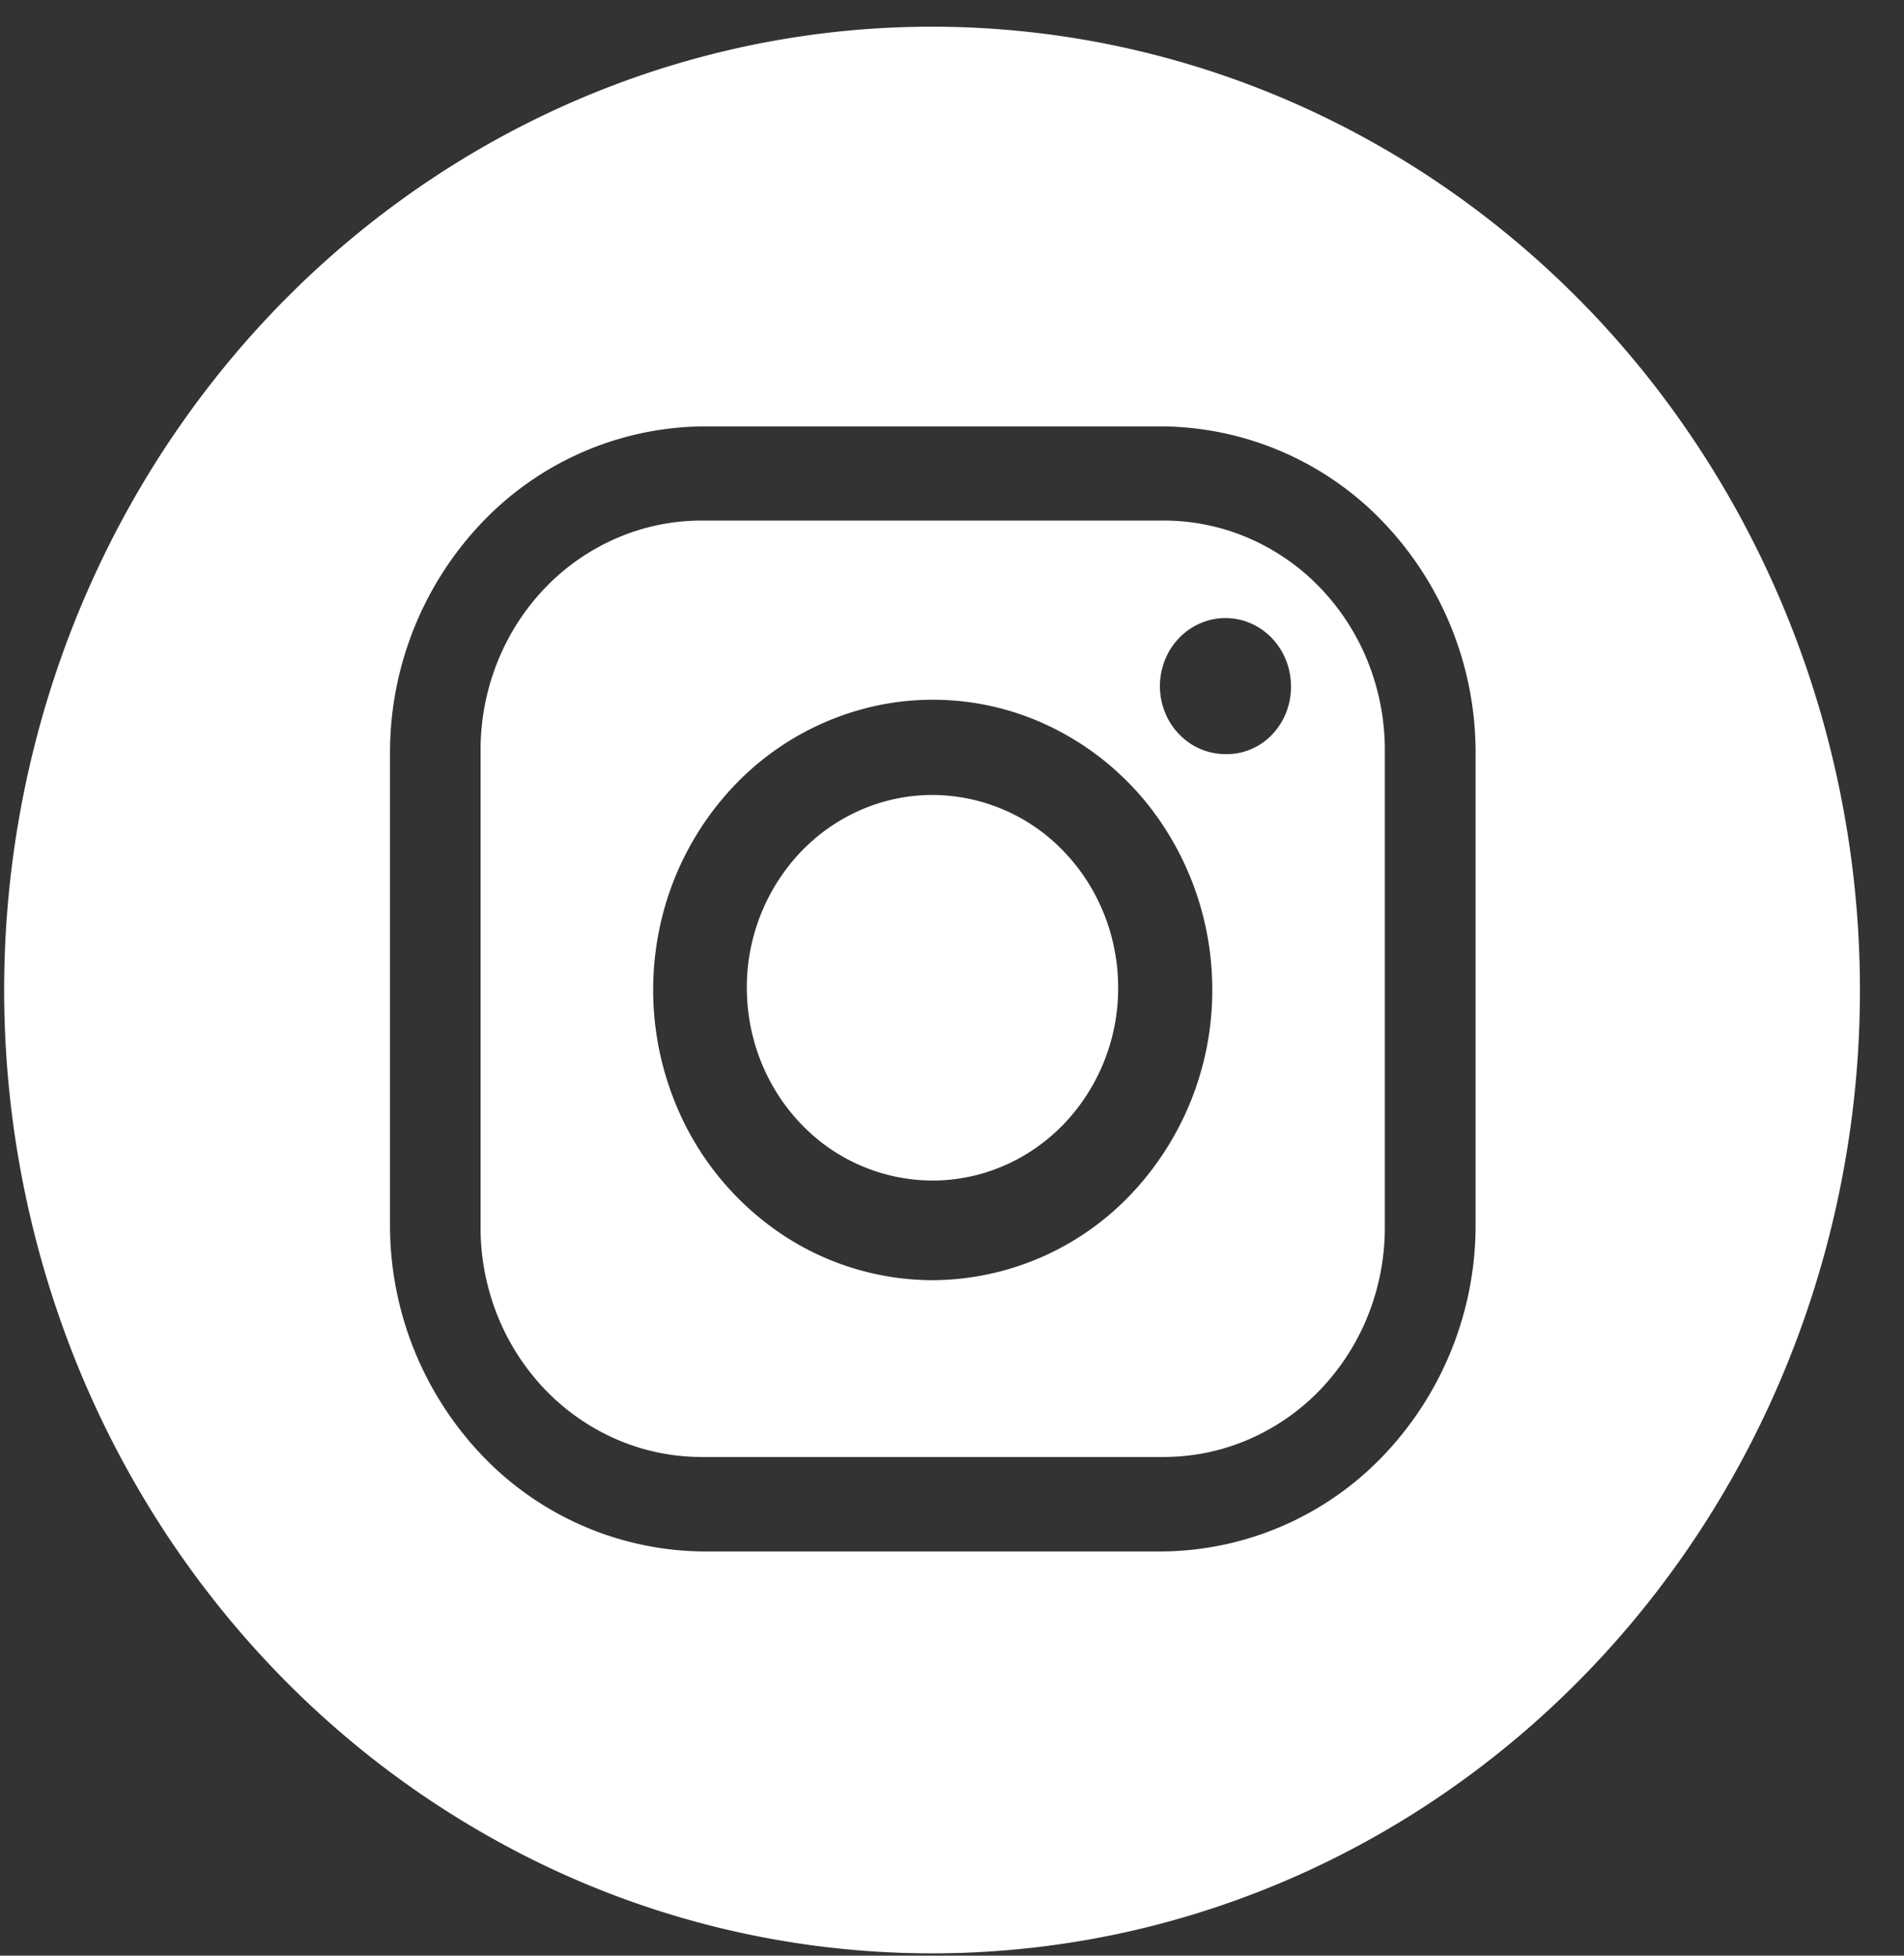 <svg width="37" height="38" fill="none" xmlns="http://www.w3.org/2000/svg"><rect width="100%" height="100%" fill="#333333" stroke="none"/><path d="M18.12 15.447c-.956 0-1.874.395-2.55 1.097a3.82 3.82 0 00-1.057 2.649c0 .993.38 1.946 1.056 2.649a3.542 3.542 0 002.552 1.097c.957 0 1.874-.395 2.551-1.097a3.82 3.82 0 001.057-2.649c0-.994-.38-1.946-1.057-2.649a3.542 3.542 0 00-2.551-1.097z" fill="#fff"/><path d="M22.582 10.115h-8.914a4.157 4.157 0 00-1.662.332 4.287 4.287 0 00-1.41.973 4.474 4.474 0 00-.937 1.463 4.607 4.607 0 00-.32 1.725v9.209a4.606 4.606 0 00.32 1.725c.216.547.535 1.044.938 1.463a4.29 4.29 0 001.409.973 4.157 4.157 0 001.662.332h8.914a4.157 4.157 0 001.662-.332 4.289 4.289 0 001.41-.973 4.5 4.5 0 00.937-1.463 4.606 4.606 0 00.32-1.725v-9.209a4.607 4.607 0 00-.32-1.725 4.473 4.473 0 00-.937-1.463 4.287 4.287 0 00-1.41-.973 4.157 4.157 0 00-1.662-.332zm-4.456 14.76a5.292 5.292 0 01-3.018-.95 5.598 5.598 0 01-2.001-2.531 5.838 5.838 0 01-.31-3.258 5.708 5.708 0 011.488-2.888 5.373 5.373 0 012.781-1.543 5.248 5.248 0 013.139.32 5.481 5.481 0 012.438 2.078 5.79 5.79 0 01.915 3.133 5.761 5.761 0 01-1.594 3.984 5.344 5.344 0 01-3.838 1.655zm5.688-10.222a1.24 1.24 0 01-.708-.222 1.312 1.312 0 01-.469-.593 1.37 1.37 0 01-.072-.764c.049-.257.17-.492.348-.677.178-.185.405-.31.652-.362a1.23 1.23 0 01.736.075c.233.1.431.27.571.487.14.218.215.473.215.735a1.341 1.341 0 01-.366.941 1.212 1.212 0 01-.907.38z" fill="#fff"/><path d="M30.869 6.008C27.92 2.944 24.039 1.036 19.887.61 15.736.183 11.57 1.264 8.1 3.67 4.63 6.073 2.071 9.653.859 13.797a19.387 19.387 0 00.593 12.6c1.595 4.001 4.478 7.305 8.157 9.347a17.45 17.45 0 0012.019 1.853c4.092-.845 7.775-3.136 10.422-6.484 2.647-3.348 4.094-7.545 4.094-11.877-.002-4.96-1.9-9.718-5.275-13.229zm-2.194 17.786a6.482 6.482 0 01-1.793 4.49 6.012 6.012 0 01-4.326 1.862h-8.858a6.012 6.012 0 01-4.326-1.862 6.482 6.482 0 01-1.793-4.49v-9.157a6.481 6.481 0 011.793-4.49 6.011 6.011 0 014.326-1.862h8.858a6.011 6.011 0 014.326 1.862 6.482 6.482 0 011.793 4.49v9.157z" fill="#fff"/></svg>
